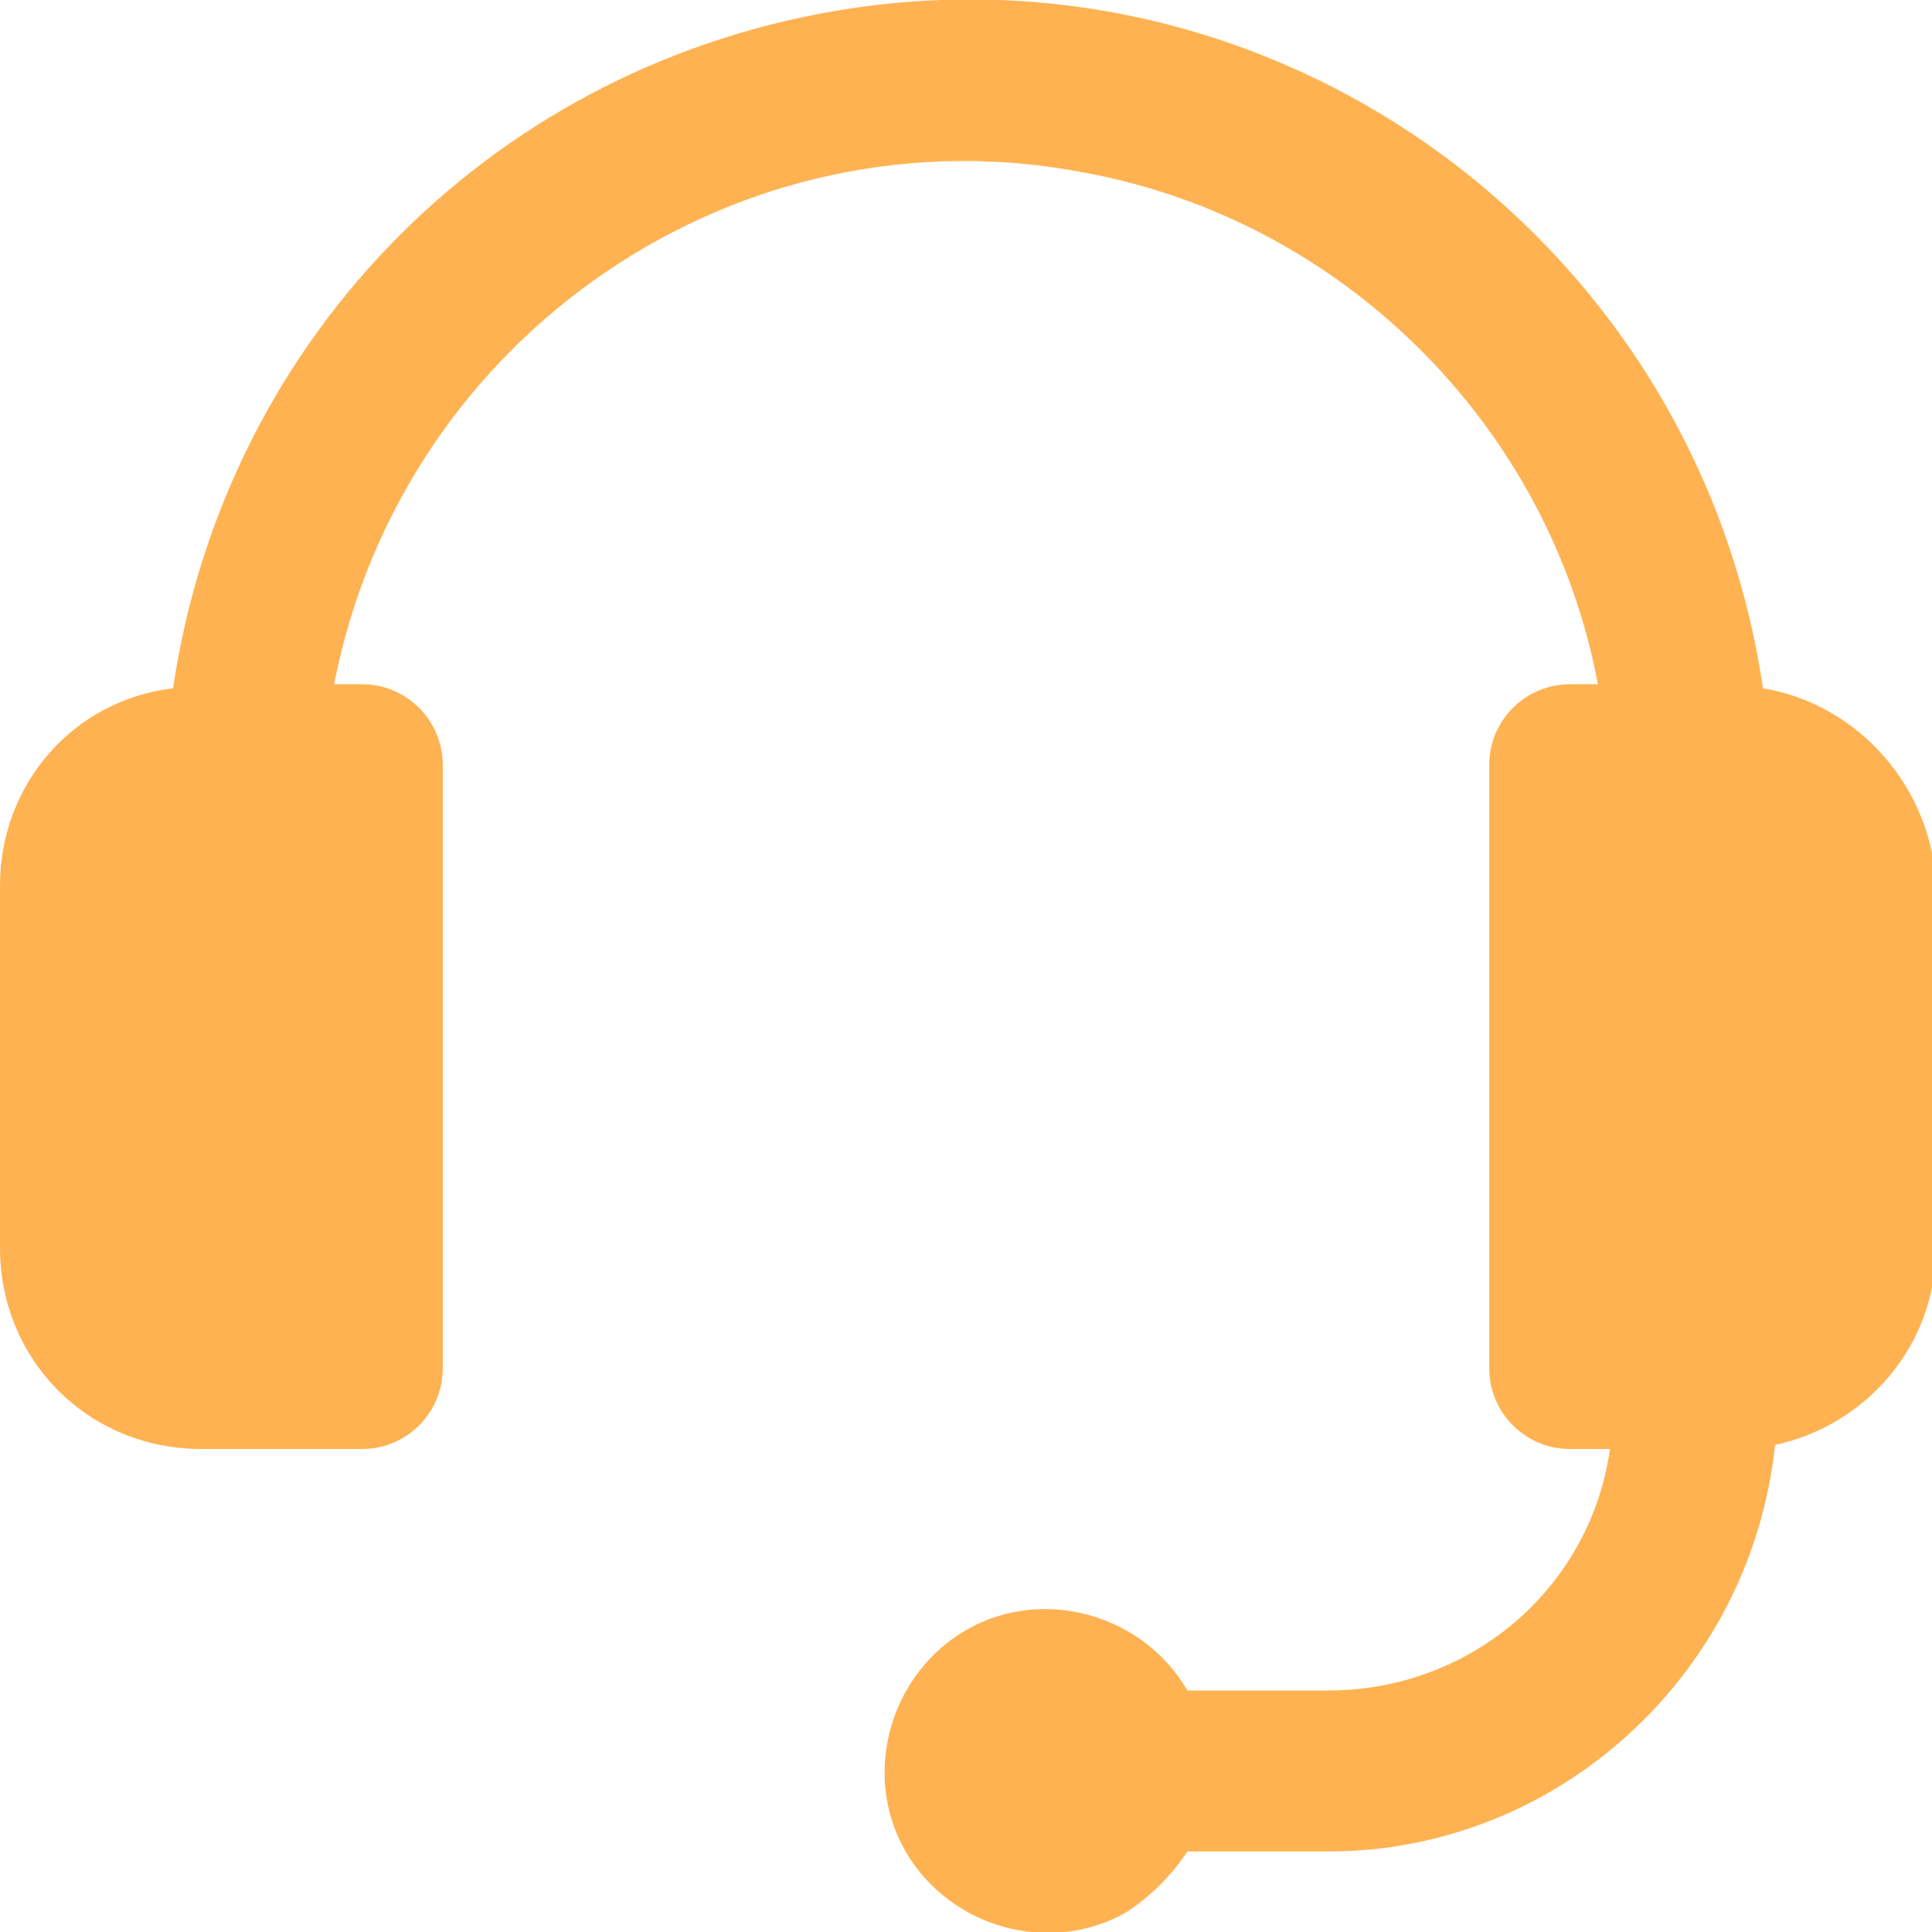 <svg width="100" height="100" viewBox="0 0 100 100" fill="none" xmlns="http://www.w3.org/2000/svg">
<g clip-path="url(#clip0_601_778)">
<path d="M91.25 35.625C87.917 12.917 66.875 -2.917 44.167 0.417C25.833 3.125 11.667 17.292 8.958 35.625C3.75 36.25 0 40.625 0 45.833V64.583C0 70.417 4.583 75 10.417 75H18.75C21.042 75 22.917 73.125 22.917 70.833V39.583C22.917 37.292 21.042 35.417 18.75 35.417H17.292C20.833 17.292 38.333 5.417 56.25 8.958C69.583 11.458 80.208 22.083 82.708 35.417H81.25C78.958 35.417 77.083 37.292 77.083 39.583V70.833C77.083 73.125 78.958 75 81.25 75H83.333C82.292 82.292 76.042 87.5 68.75 87.5H61.458C59.167 83.542 53.958 82.083 50 84.375C46.042 86.667 44.583 91.875 46.875 95.833C49.167 99.792 54.375 101.25 58.333 98.958C59.583 98.125 60.625 97.083 61.458 95.833H68.75C80.625 95.833 90.625 86.667 91.875 74.792C96.667 73.75 100.208 69.583 100.208 64.583V45.833C100 40.833 96.25 36.458 91.25 35.625Z" fill="#FFB251"/>
</g>
<defs>
<clipPath id="clip0_601_778">
<rect width="100" height="100" fill="white"/>
</clipPath>
</defs>
</svg>

